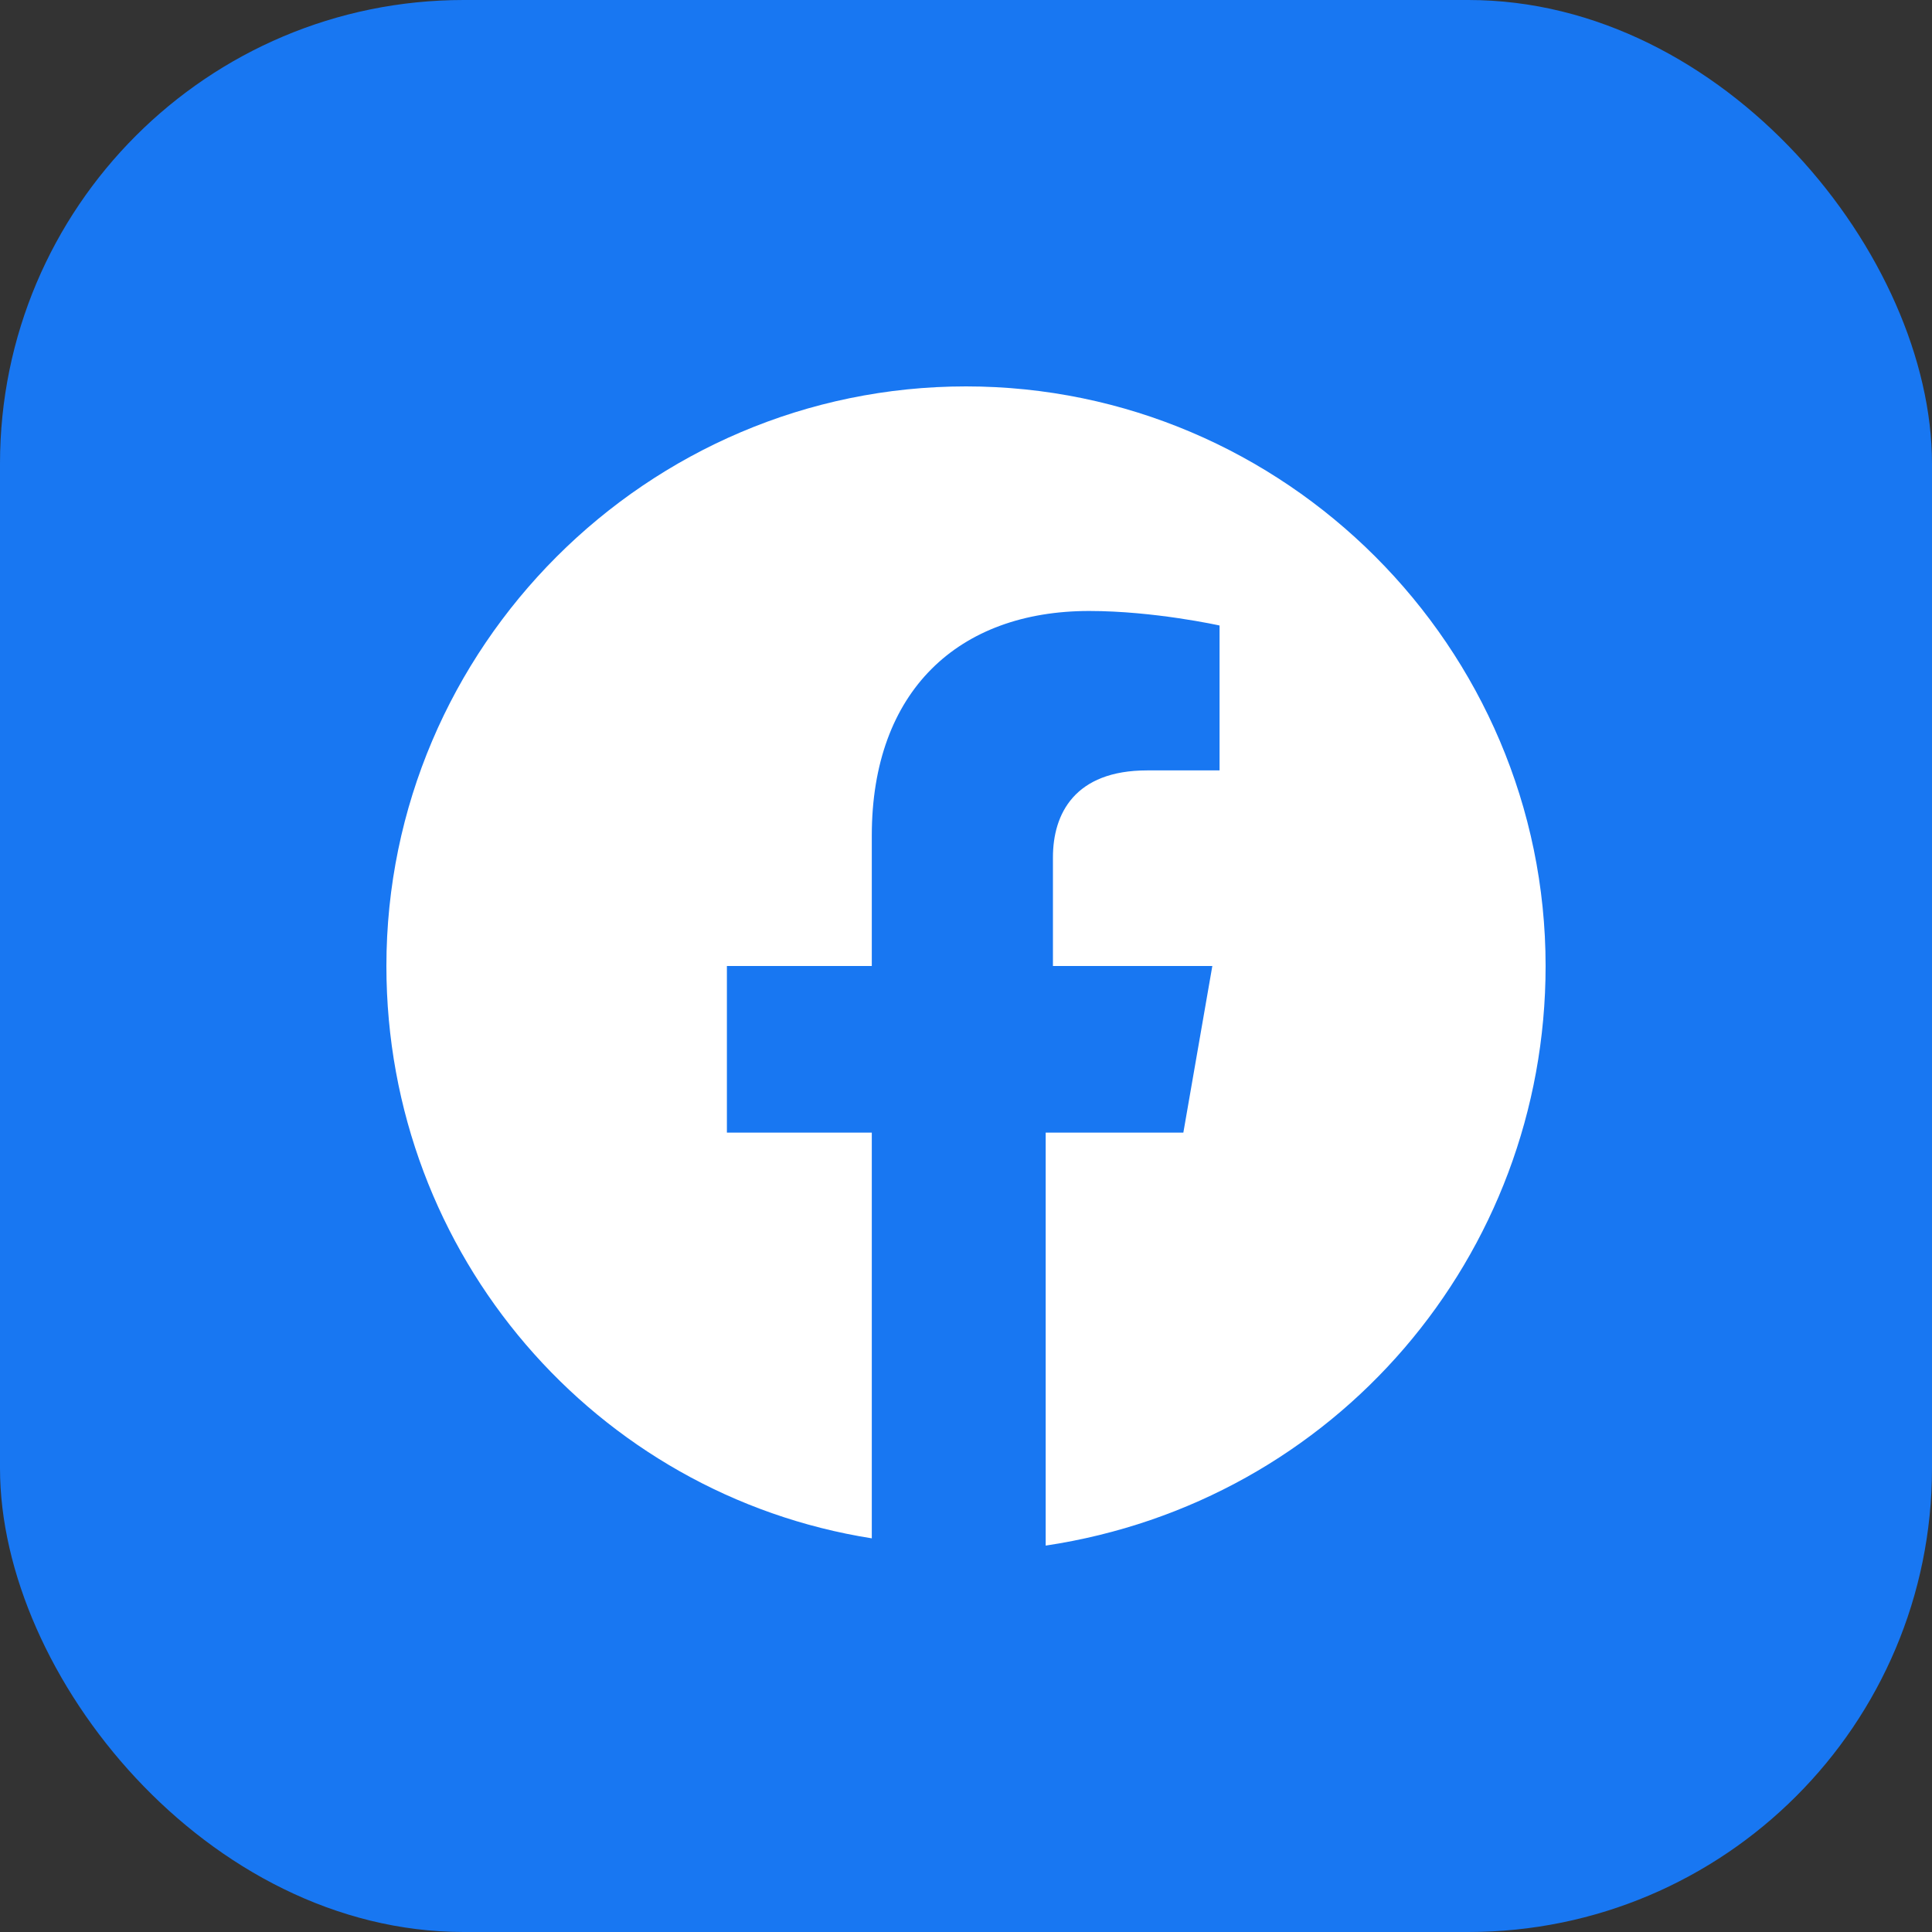 <?xml version="1.0" encoding="UTF-8"?> <svg xmlns="http://www.w3.org/2000/svg" width="50" height="50" viewBox="0 0 50 50" fill="none"><rect x="0" y="0" width="50" height="50" fill="#333333" stroke="none"/> <rect width="50" height="50" rx="12" fill="#1877F2"></rect> <path d="M40 25C40 16.75 33.25 10 25 10C16.75 10 10 16.75 10 25C10 32.5 15.438 38.688 22.562 39.812V29.312H18.812V25H22.562V21.625C22.562 17.875 24.812 15.812 28.188 15.812C29.875 15.812 31.562 16.188 31.562 16.188V19.938H29.688C27.812 19.938 27.25 21.062 27.25 22.188V25H31.375L30.625 29.312H27.062V40C34.562 38.875 40 32.5 40 25Z" fill="white"></path> </svg> 